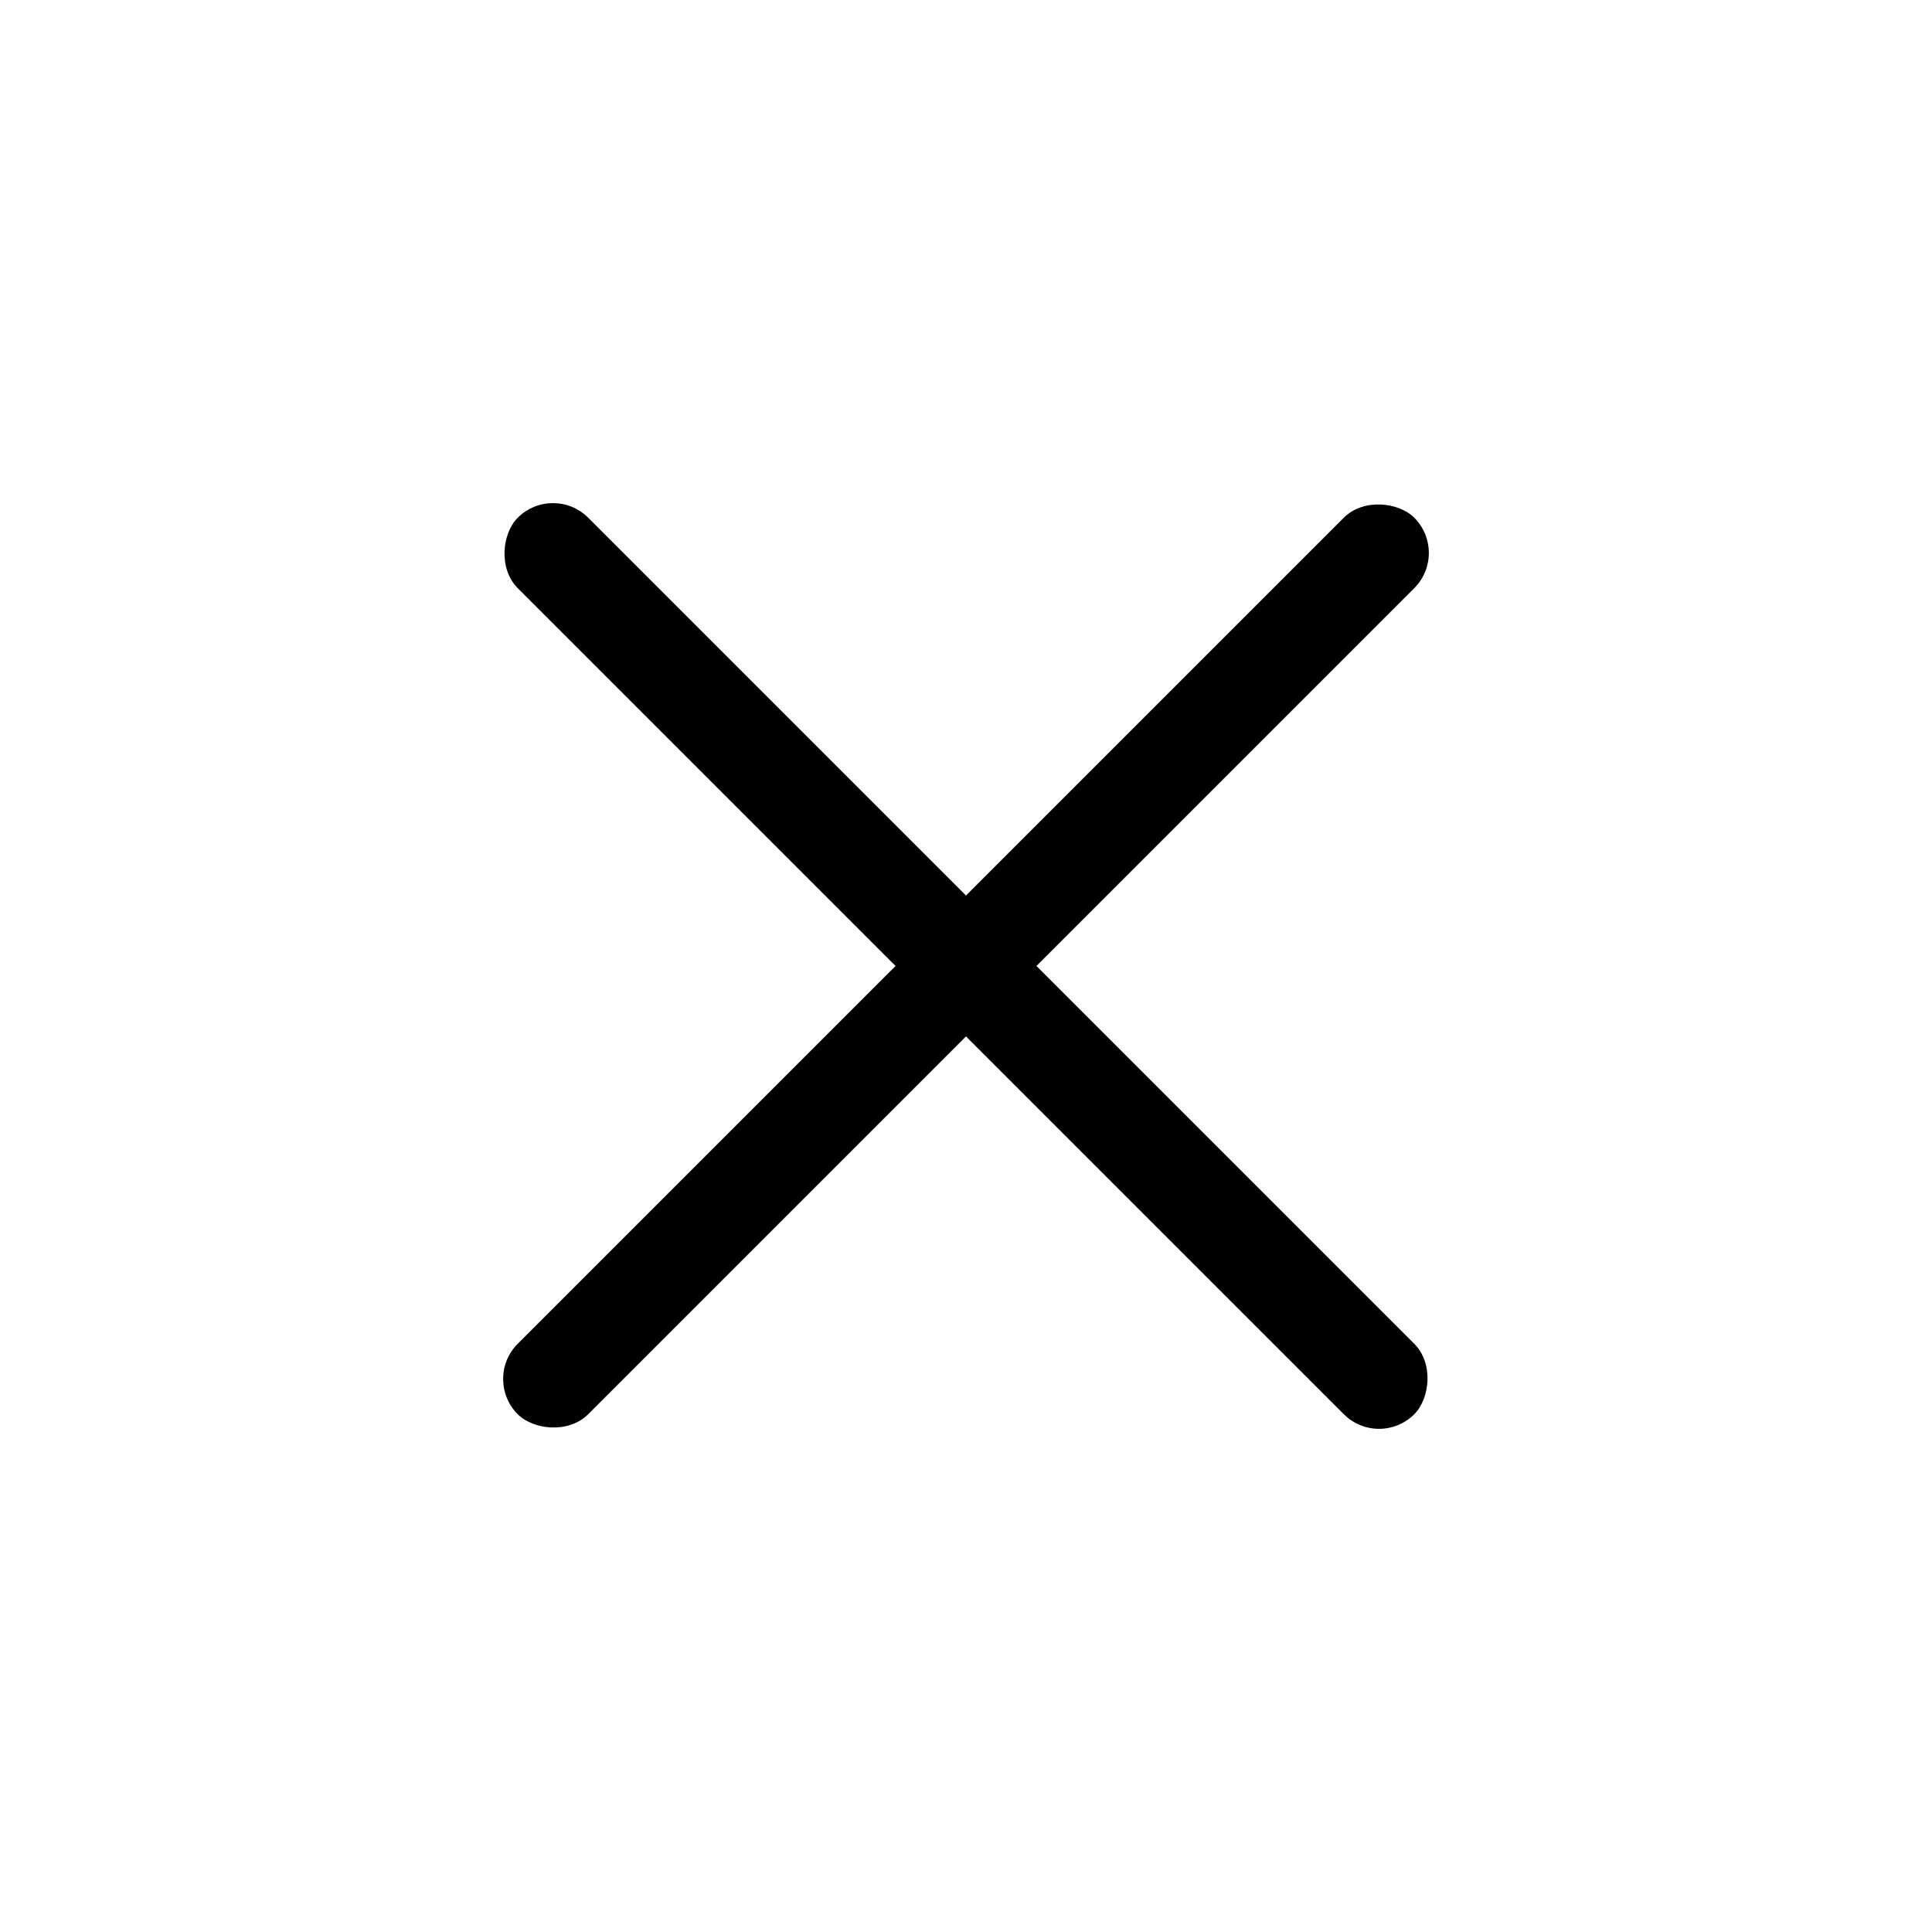 <svg xmlns="http://www.w3.org/2000/svg" viewBox="0 0 32 32"><g transform="translate(5.5 10.175)"><rect data-name="Rectangle 2940" width="21" height="1.65" rx=".825" transform="rotate(45 4.465 3.325)"/><rect data-name="Rectangle 2941" width="21" height="1.65" rx=".825" transform="rotate(-45 16.535 3.325)"/></g></svg>